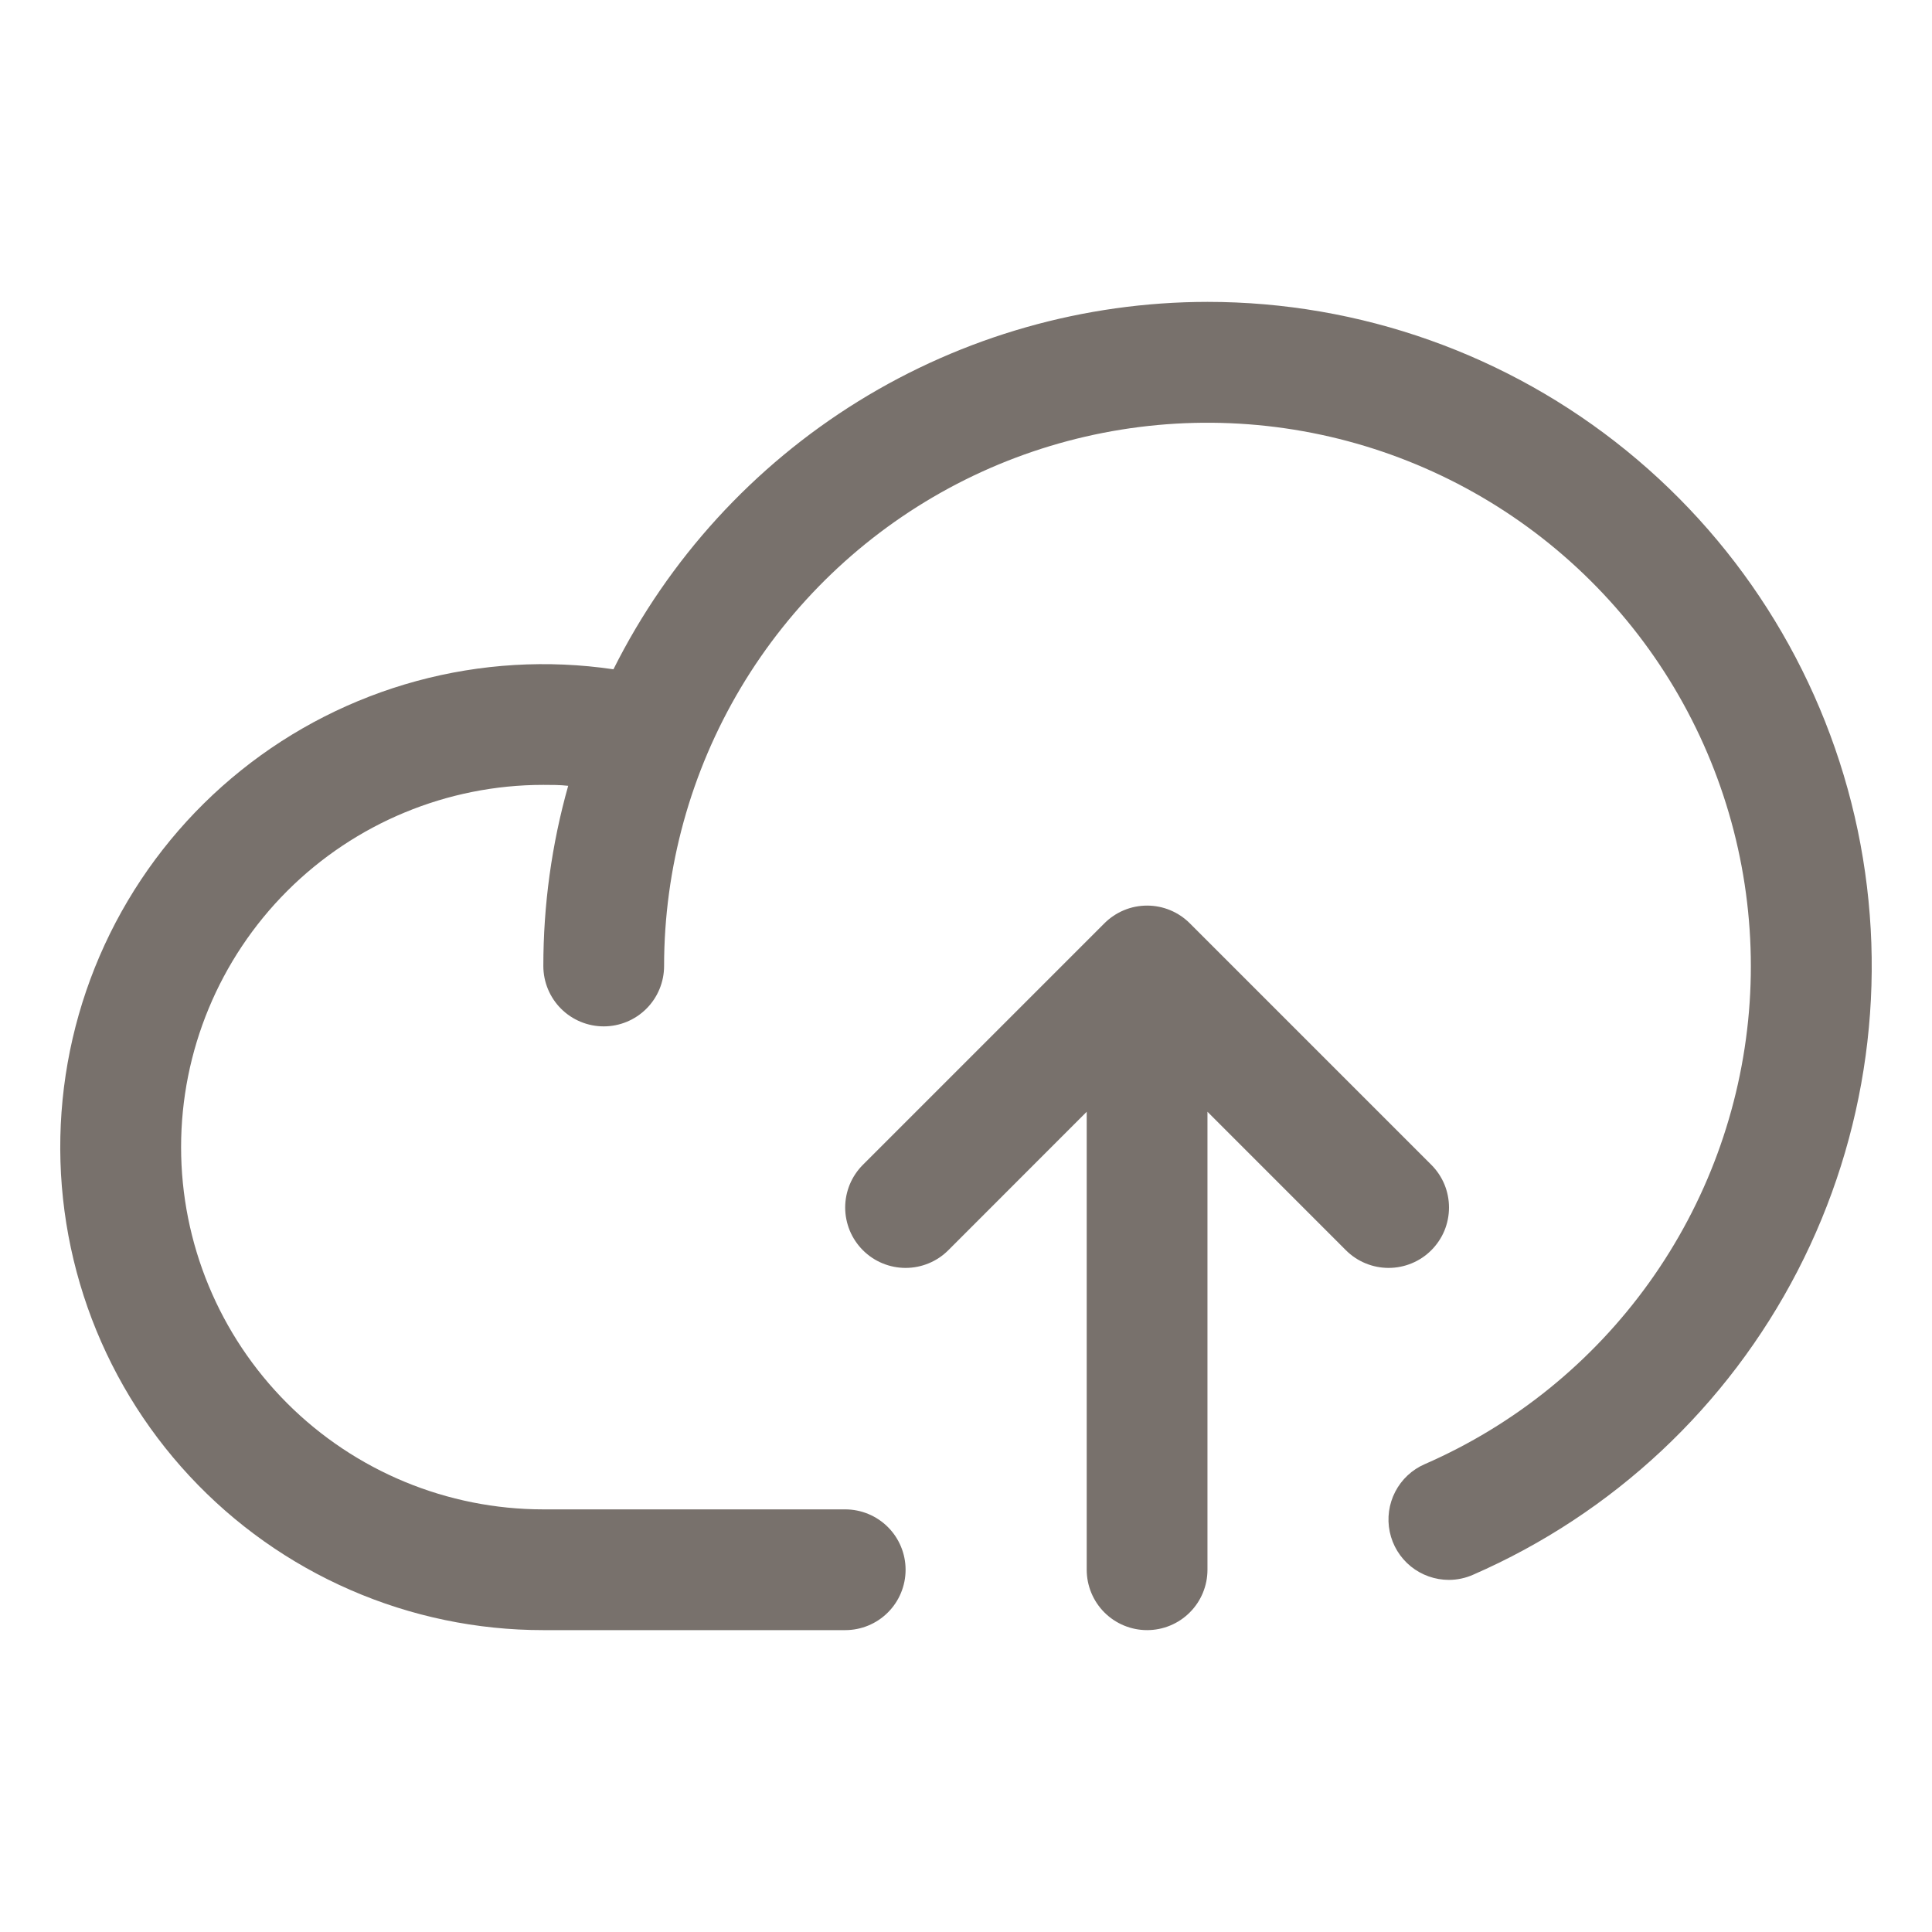 <svg width="52" height="52" viewBox="0 0 52 52" fill="none" xmlns="http://www.w3.org/2000/svg">
<path d="M36.225 33.65L32.499 29.923V42.25C32.499 42.681 32.328 43.095 32.023 43.399C31.719 43.704 31.305 43.875 30.874 43.875C30.443 43.875 30.03 43.704 29.725 43.399C29.421 43.095 29.249 42.681 29.249 42.25V29.923L25.524 33.65C25.373 33.801 25.194 33.921 24.997 34.002C24.799 34.084 24.588 34.126 24.374 34.126C24.161 34.126 23.949 34.084 23.752 34.002C23.555 33.921 23.376 33.801 23.225 33.65C23.074 33.499 22.954 33.32 22.872 33.123C22.791 32.925 22.748 32.714 22.748 32.5C22.748 32.287 22.791 32.075 22.872 31.878C22.954 31.681 23.074 31.502 23.225 31.351L29.725 24.851C29.876 24.7 30.055 24.58 30.252 24.498C30.449 24.416 30.661 24.374 30.874 24.374C31.088 24.374 31.299 24.416 31.497 24.498C31.694 24.58 31.873 24.7 32.024 24.851L38.524 31.351C38.675 31.502 38.795 31.681 38.877 31.878C38.958 32.075 39 32.287 39 32.5C39 32.714 38.958 32.925 38.877 33.123C38.795 33.32 38.675 33.499 38.524 33.65C38.373 33.801 38.194 33.921 37.997 34.002C37.799 34.084 37.588 34.126 37.374 34.126C37.161 34.126 36.949 34.084 36.752 34.002C36.555 33.921 36.376 33.801 36.225 33.65ZM32.499 8.125C29.179 8.128 25.926 9.054 23.102 10.8C20.279 12.547 17.997 15.044 16.511 18.014C14.743 17.754 12.941 17.861 11.216 18.329C9.491 18.798 7.881 19.616 6.487 20.735C5.093 21.853 3.945 23.246 3.113 24.828C2.282 26.41 1.786 28.147 1.656 29.929C1.526 31.712 1.765 33.502 2.357 35.188C2.95 36.874 3.884 38.419 5.101 39.728C6.318 41.037 7.792 42.081 9.431 42.794C11.069 43.508 12.837 43.876 14.624 43.875H22.749C23.18 43.875 23.594 43.704 23.898 43.399C24.203 43.095 24.374 42.681 24.374 42.25C24.374 41.819 24.203 41.406 23.898 41.101C23.594 40.797 23.18 40.625 22.749 40.625H14.624C12.039 40.625 9.559 39.598 7.73 37.77C5.902 35.941 4.874 33.461 4.874 30.875C4.874 28.29 5.902 25.81 7.73 23.981C9.559 22.153 12.039 21.125 14.624 21.125C14.848 21.125 15.071 21.125 15.293 21.15C14.848 22.728 14.624 24.36 14.624 26C14.624 26.431 14.796 26.845 15.1 27.149C15.405 27.454 15.818 27.625 16.249 27.625C16.68 27.625 17.094 27.454 17.398 27.149C17.703 26.845 17.874 26.431 17.874 26C17.875 23.364 18.588 20.776 19.938 18.512C21.289 16.247 23.227 14.39 25.546 13.136C27.866 11.883 30.481 11.28 33.115 11.391C35.75 11.502 38.305 12.323 40.511 13.767C42.717 15.211 44.491 17.225 45.646 19.595C46.801 21.965 47.294 24.604 47.073 27.231C46.851 29.858 45.924 32.377 44.388 34.52C42.852 36.664 40.766 38.352 38.349 39.407C38.006 39.555 37.725 39.818 37.553 40.15C37.381 40.482 37.329 40.863 37.405 41.229C37.481 41.596 37.682 41.924 37.972 42.16C38.263 42.395 38.625 42.523 38.999 42.523C39.223 42.522 39.445 42.475 39.649 42.384C43.414 40.742 46.498 37.854 48.383 34.205C50.269 30.556 50.84 26.369 50.001 22.349C49.161 18.328 46.963 14.719 43.776 12.129C40.589 9.538 36.607 8.125 32.499 8.125Z" fill="#78716C"/>
</svg>
